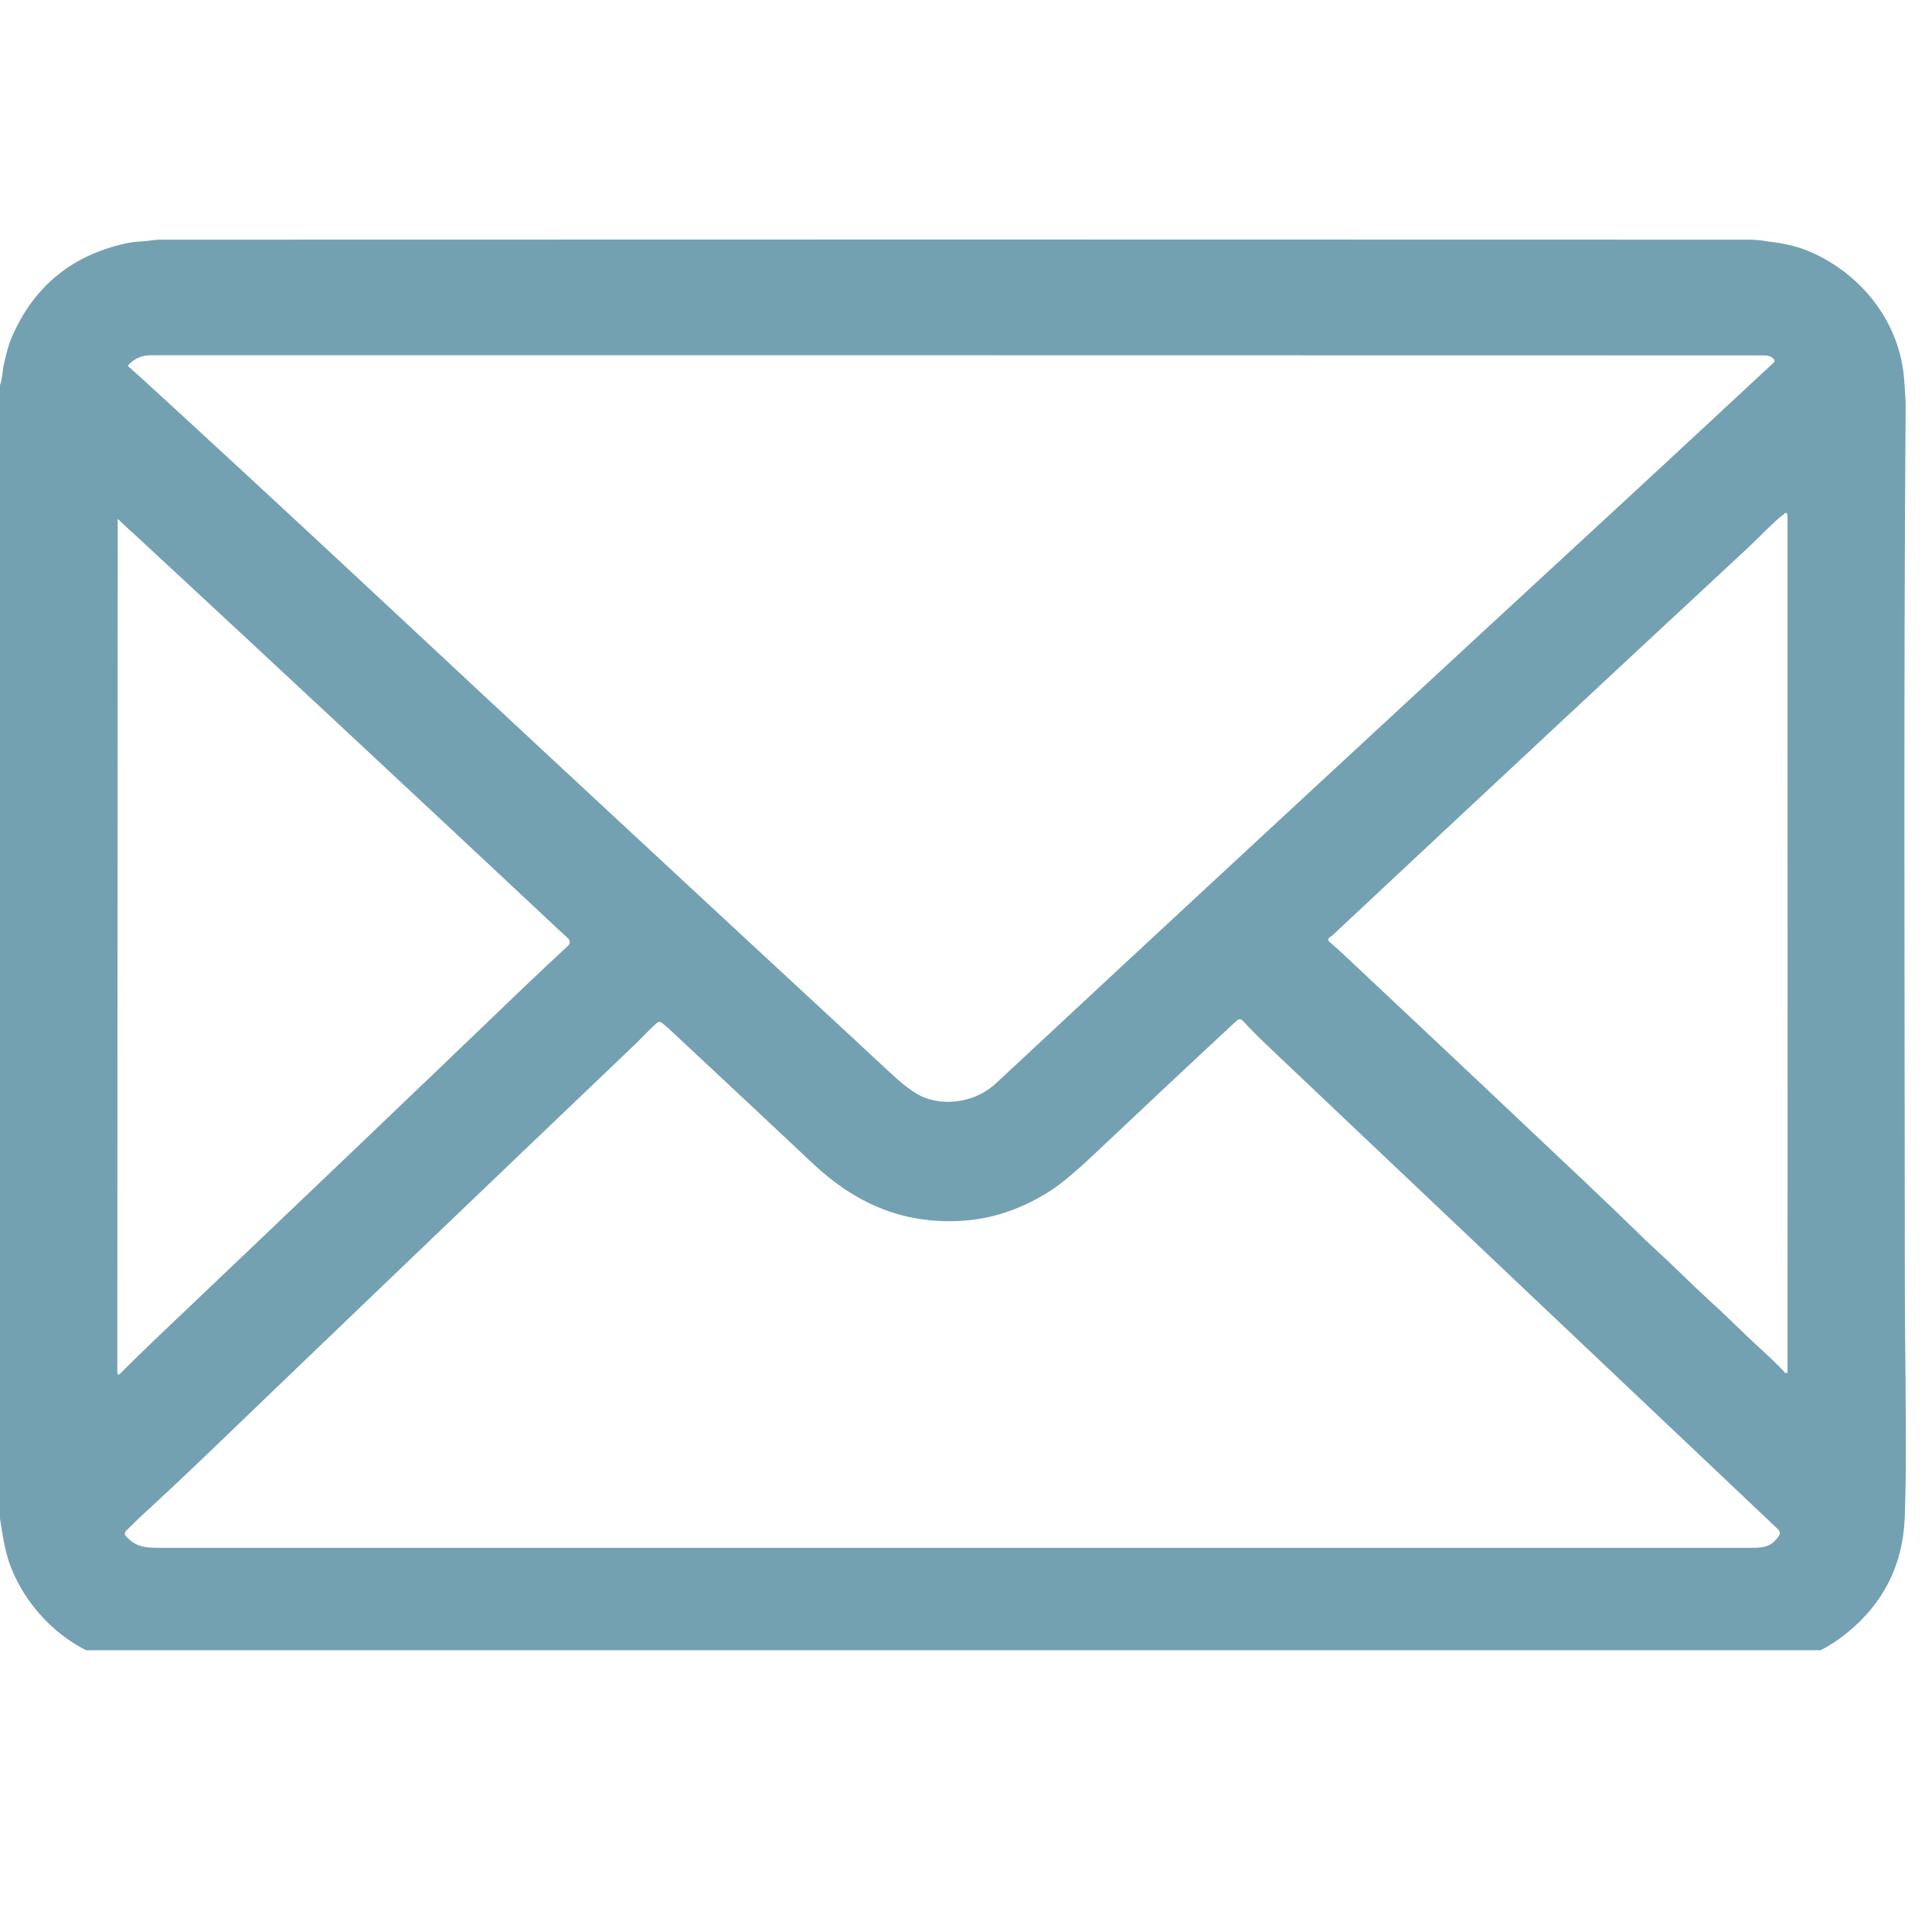 <?xml version="1.0" encoding="UTF-8"?> <svg xmlns="http://www.w3.org/2000/svg" xmlns:xlink="http://www.w3.org/1999/xlink" width="50" zoomAndPan="magnify" viewBox="0 0 37.5 37.5" height="50" preserveAspectRatio="xMidYMid meet" version="1.0"><defs><clipPath id="7cc8cce0a6"><path d="M 0 4.645 L 37 4.645 L 37 32.031 L 0 32.031 Z M 0 4.645 " clip-rule="nonzero"></path></clipPath></defs><g clip-path="url(#7cc8cce0a6)"><path fill="#74a1b1" d="M 34.102 32.352 L 2.867 32.352 C 2.629 32.32 2.457 32.293 2.352 32.273 C 1.348 32.062 0.52 31.277 0.184 30.344 C 0.086 30.062 0.047 29.77 0 29.473 L 0 7.477 C 0.051 7.336 0.047 7.176 0.078 7.059 C 0.117 6.895 0.156 6.711 0.223 6.559 C 0.645 5.57 1.383 4.961 2.43 4.727 C 2.527 4.707 2.625 4.691 2.723 4.688 C 2.852 4.684 2.98 4.652 3.113 4.652 C 13.289 4.648 23.574 4.648 33.965 4.652 C 34.047 4.652 34.125 4.66 34.203 4.668 C 34.281 4.684 34.359 4.691 34.438 4.703 C 34.711 4.738 34.949 4.805 35.16 4.898 C 36.152 5.34 36.887 6.273 36.961 7.387 C 36.973 7.57 36.992 7.746 36.988 7.922 C 36.949 13.445 36.969 18.973 36.973 24.887 C 36.973 26.152 37.004 27.484 36.988 28.82 C 36.98 29.23 36.973 29.508 36.957 29.656 C 36.875 30.527 36.465 31.242 35.723 31.793 C 35.367 32.055 34.973 32.219 34.535 32.293 C 34.391 32.312 34.246 32.336 34.102 32.352 Z M 17.945 21.305 C 18.414 21.48 18.965 21.367 19.332 21.027 C 22.555 18.023 25.762 15.055 28.945 12.113 C 30.789 10.414 32.613 8.727 34.422 7.043 C 34.449 7.02 34.449 6.992 34.426 6.965 C 34.383 6.922 34.32 6.898 34.242 6.898 C 23.684 6.895 13.258 6.895 2.957 6.895 C 2.758 6.895 2.641 6.941 2.504 7.07 C 2.484 7.09 2.484 7.109 2.504 7.125 C 2.617 7.223 2.727 7.32 2.836 7.422 C 4.066 8.547 5.441 9.82 6.969 11.242 C 10.246 14.301 13.43 17.258 16.516 20.113 C 16.789 20.367 17.07 20.629 17.359 20.895 C 17.59 21.105 17.785 21.242 17.945 21.305 Z M 34.688 9.977 C 34.688 9.969 34.684 9.965 34.676 9.957 C 34.668 9.953 34.66 9.953 34.652 9.957 C 34.398 10.152 34.195 10.383 33.953 10.609 C 31.336 13.039 28.648 15.547 25.895 18.125 C 25.871 18.152 25.84 18.172 25.812 18.191 C 25.77 18.223 25.77 18.25 25.809 18.285 C 25.898 18.363 25.98 18.434 26.051 18.5 C 27.539 19.895 29.141 21.406 30.859 23.031 C 31.191 23.344 31.48 23.625 31.734 23.871 C 32.004 24.141 32.297 24.395 32.566 24.66 C 32.781 24.871 32.988 25.066 33.191 25.254 C 33.531 25.559 33.844 25.883 34.184 26.191 C 34.344 26.336 34.504 26.488 34.652 26.648 C 34.66 26.652 34.668 26.656 34.676 26.652 C 34.691 26.652 34.695 26.645 34.695 26.633 C 34.699 21.09 34.695 15.551 34.695 10.012 C 34.695 10.004 34.695 9.996 34.691 9.992 C 34.688 9.988 34.688 9.984 34.688 9.977 Z M 2.34 26.656 C 2.566 26.426 2.816 26.184 3.082 25.93 C 5.48 23.652 7.844 21.395 10.18 19.152 C 10.445 18.898 10.727 18.633 11.02 18.363 C 11.074 18.309 11.074 18.258 11.016 18.203 C 10.906 18.102 10.797 18.004 10.695 17.906 C 7.875 15.266 5.219 12.789 2.727 10.48 C 2.574 10.344 2.434 10.211 2.297 10.082 C 2.289 10.078 2.285 10.078 2.285 10.082 L 2.277 26.629 C 2.277 26.688 2.297 26.695 2.34 26.656 Z M 18.609 23.699 C 17.488 23.75 16.582 23.344 15.762 22.57 C 15.016 21.867 14.094 21.004 12.996 19.98 C 12.953 19.938 12.902 19.895 12.848 19.855 C 12.812 19.828 12.777 19.832 12.746 19.859 C 12.605 19.984 12.477 20.125 12.344 20.254 C 9.48 22.988 6.648 25.699 3.844 28.395 C 3.488 28.734 3.172 29.031 2.895 29.285 C 2.738 29.426 2.59 29.57 2.453 29.707 C 2.414 29.746 2.414 29.785 2.449 29.824 C 2.672 30.059 2.867 30.043 3.227 30.043 C 13.484 30.043 23.742 30.043 34 30.043 C 34.25 30.043 34.391 30.016 34.527 29.812 C 34.559 29.766 34.551 29.723 34.512 29.684 C 31.207 26.555 27.902 23.426 24.598 20.293 C 24.414 20.117 24.258 19.961 24.129 19.82 C 24.09 19.773 24.047 19.773 24.004 19.812 C 23.07 20.676 22.148 21.547 21.223 22.418 C 20.871 22.75 20.594 22.977 20.402 23.105 C 19.828 23.473 19.234 23.672 18.609 23.699 Z M 18.609 23.699 " fill-opacity="1" fill-rule="nonzero"></path></g></svg> 